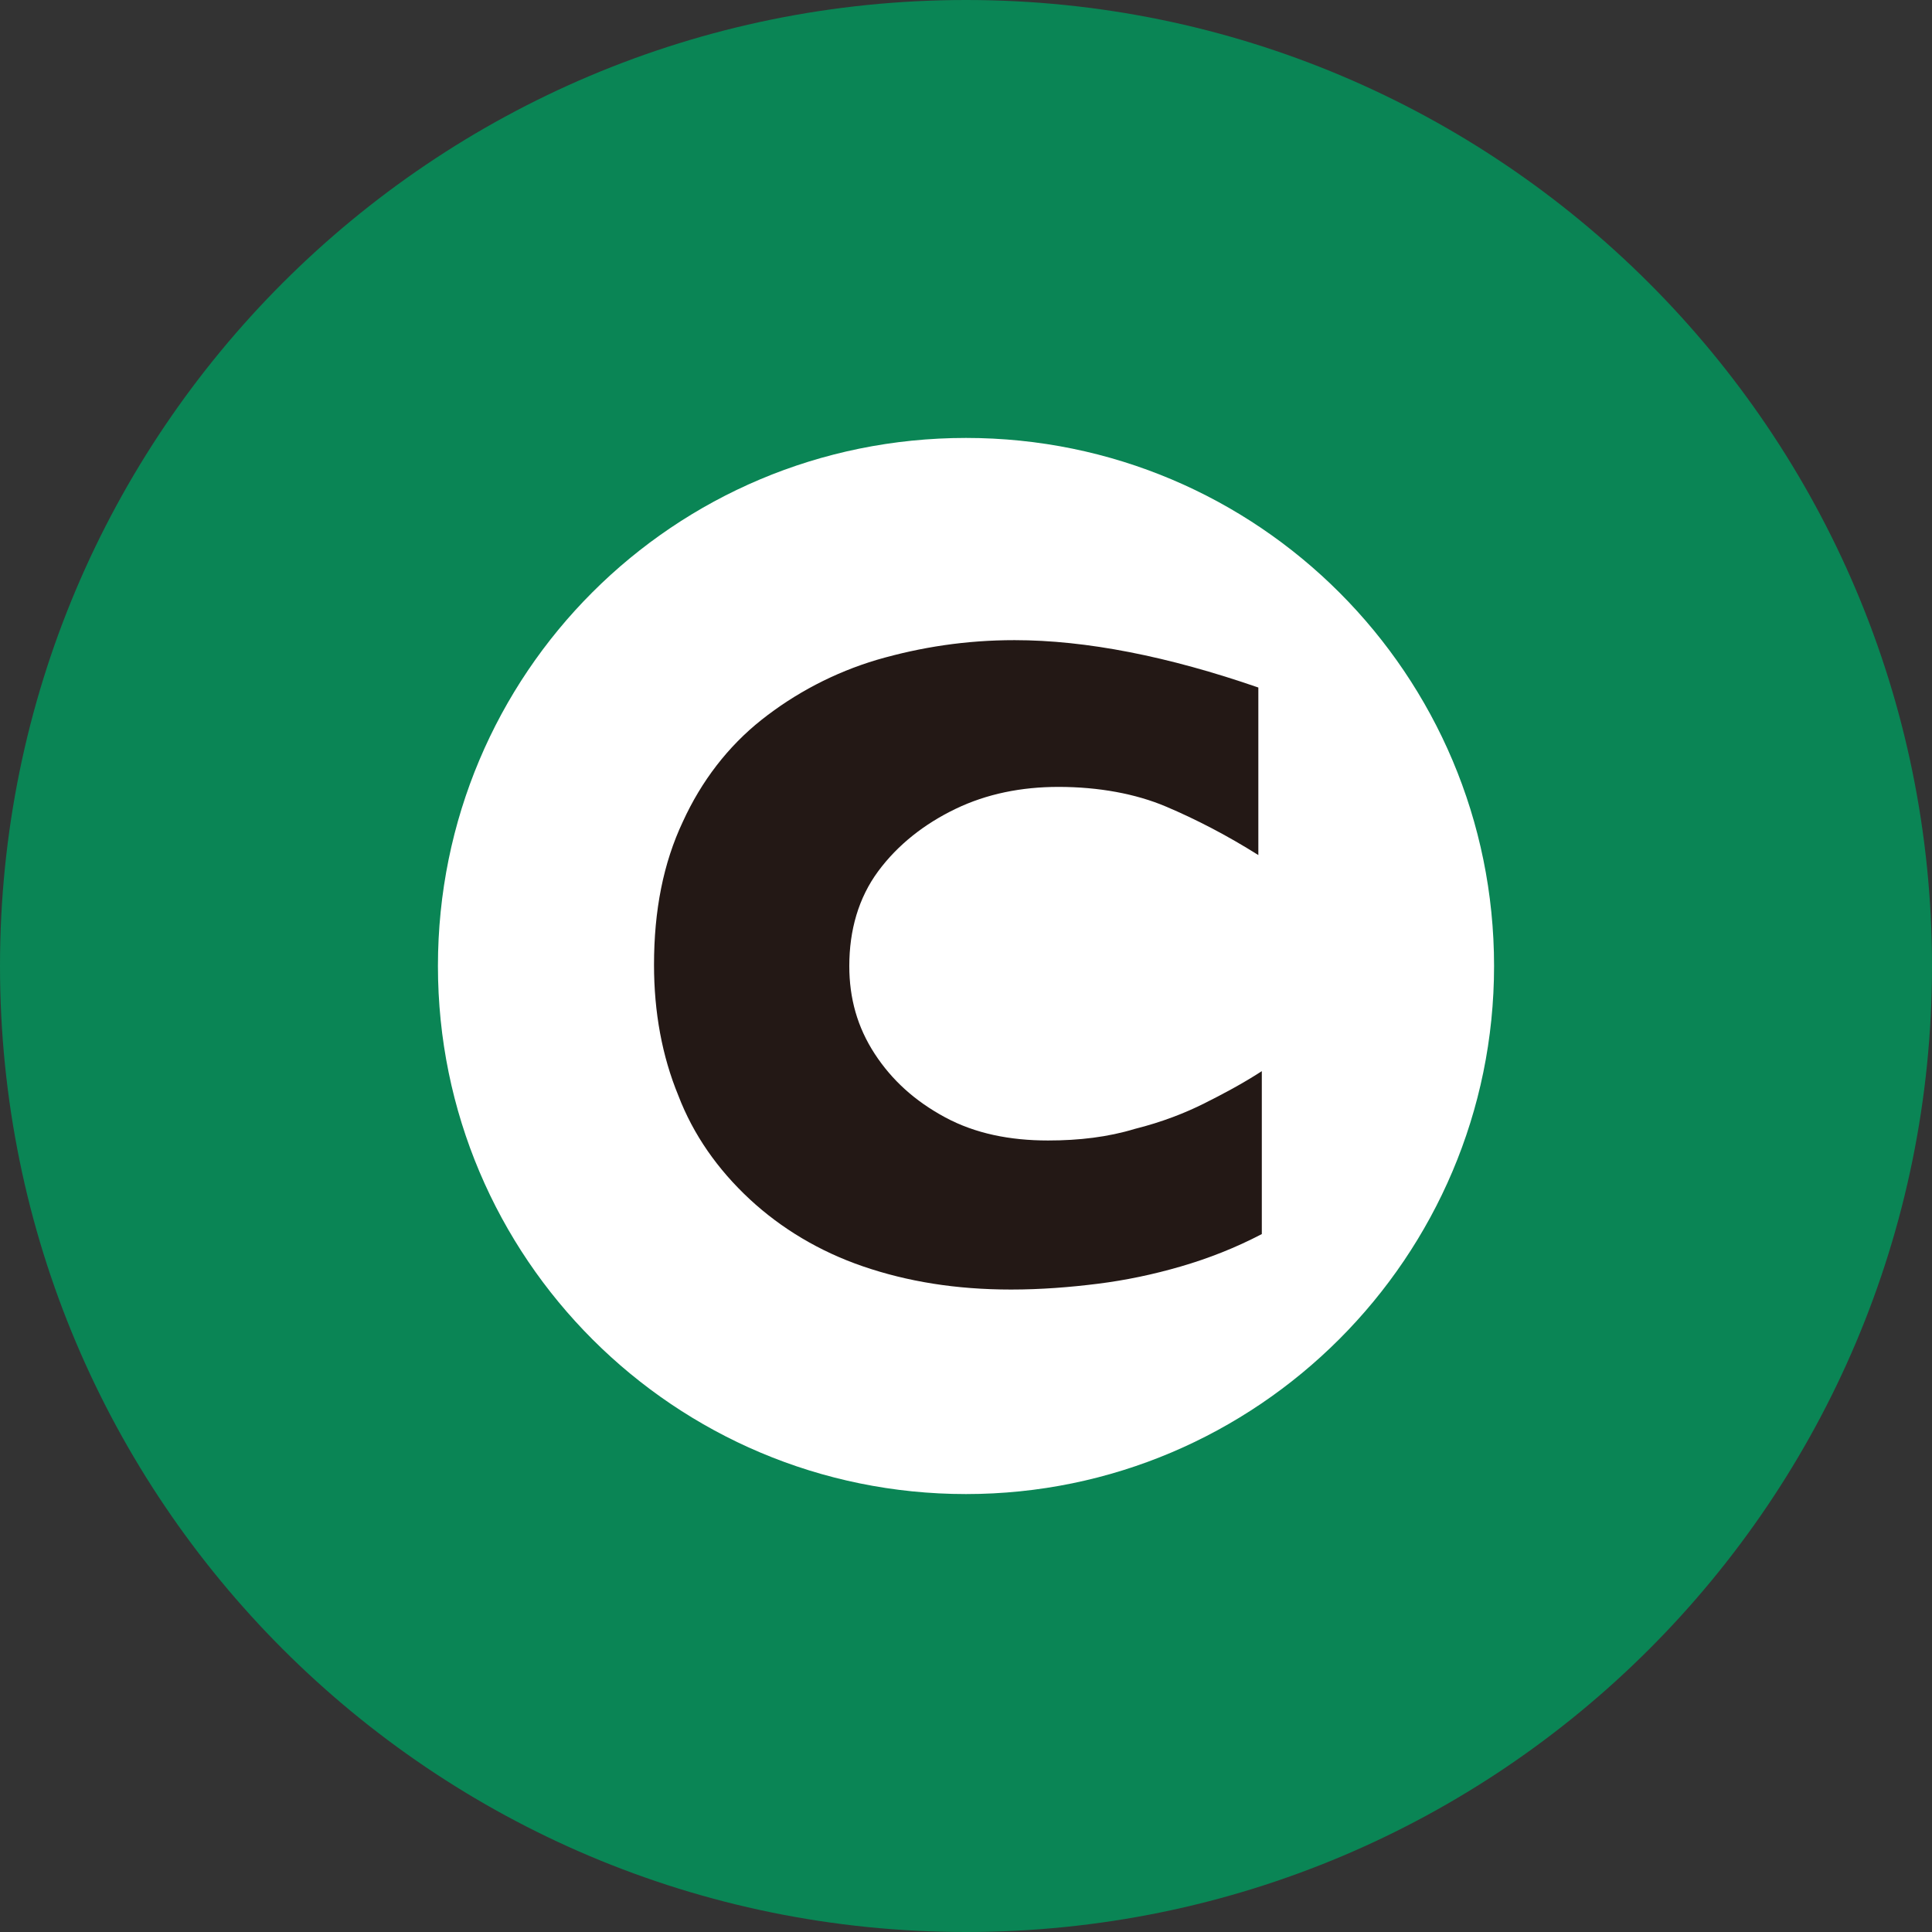 <?xml version="1.0" encoding="UTF-8"?>
<svg id="Layer_2" data-name="Layer 2" xmlns="http://www.w3.org/2000/svg" viewBox="0 0 16.72 16.72">
  <rect x="0" y="0" width="16.72" height="16.72" fill="#333333" stroke="none"/>
  <defs>
    <style>
      .cls-1 {
        fill: #231815;
      }

      .cls-2 {
        fill: #fff;
      }

      .cls-3 {
        fill: #0a8555;
      }
    </style>
  </defs>
  <g id="_レイヤー_1" data-name="レイヤー 1">
    <g>
      <path id="path42" class="cls-3" d="M8.36,0C3.74,0,0,3.74,0,8.36s3.74,8.36,8.36,8.36,8.36-3.74,8.36-8.36S12.97,0,8.36,0"/>
      <path id="path44" class="cls-2" d="M12.93,8.36c0,2.52-2.05,4.57-4.57,4.57s-4.57-2.04-4.57-4.57,2.04-4.57,4.57-4.57,4.57,2.05,4.57,4.57"/>
      <path class="cls-1" d="M10.92,10.68c-.23.12-.46.21-.7.28-.24.07-.48.12-.72.15-.24.03-.49.05-.75.05-.48,0-.9-.07-1.28-.2-.38-.13-.71-.33-.98-.58-.28-.26-.49-.56-.62-.9-.14-.34-.21-.72-.21-1.13,0-.47.08-.88.25-1.24.16-.35.39-.65.68-.88.29-.23.63-.41,1-.52.38-.11.77-.17,1.19-.17.62,0,1.33.14,2.11.41v1.45c-.27-.17-.54-.31-.8-.42-.26-.11-.58-.17-.93-.17-.32,0-.62.06-.89.19s-.5.31-.67.54c-.17.23-.25.51-.25.82,0,.28.07.53.22.76.15.23.35.41.61.55.26.14.56.2.89.2.27,0,.52-.03.75-.1.24-.06.44-.14.6-.22s.33-.17.5-.28v1.39Z"/>
    </g>
  </g>
</svg>